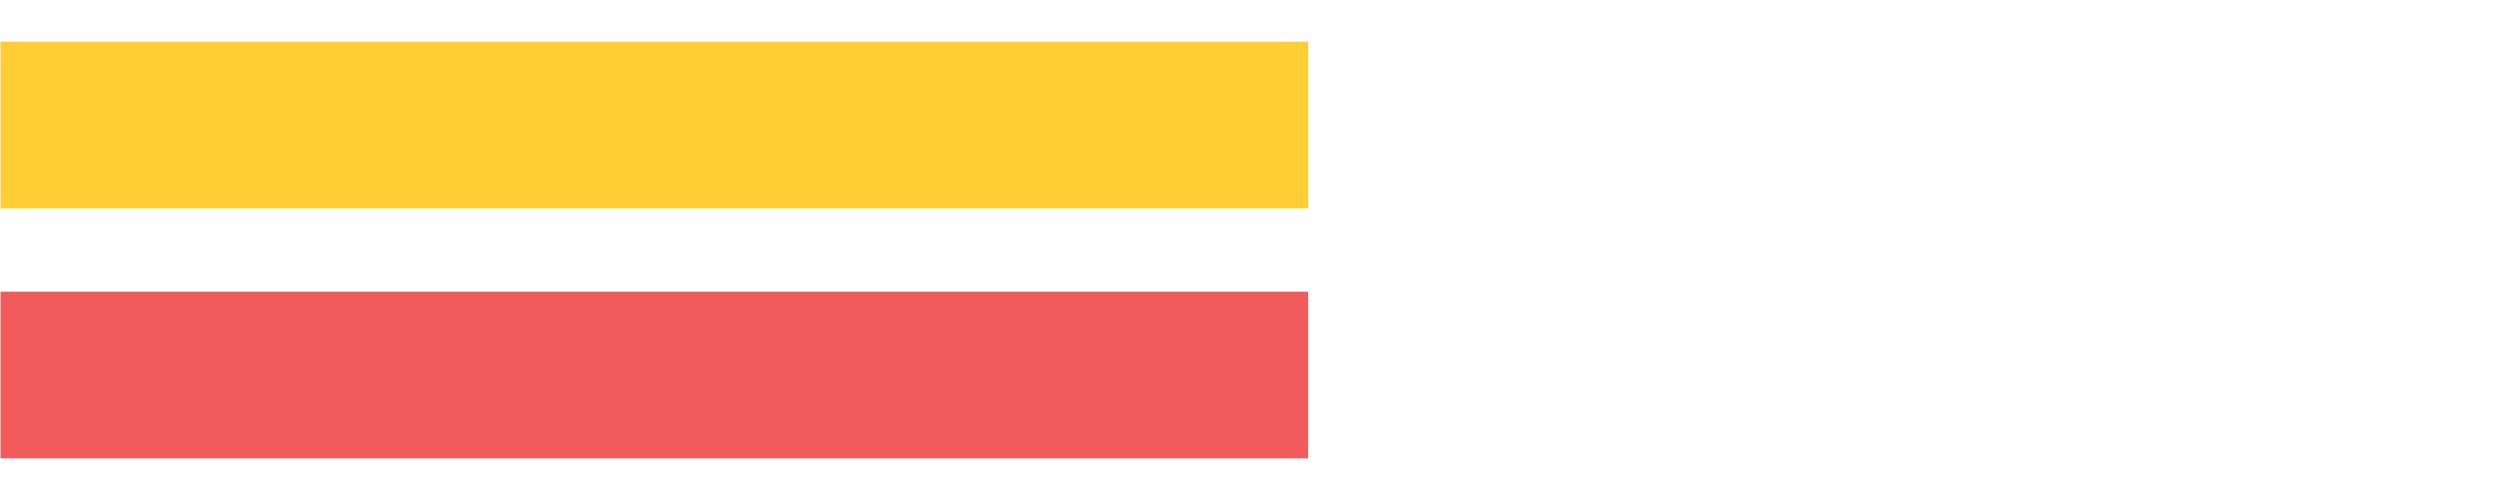 <?xml version="1.0" encoding="UTF-8"?>
<svg xmlns="http://www.w3.org/2000/svg" xmlns:xlink="http://www.w3.org/1999/xlink" width="1080pt" height="216pt" viewBox="0 0 1080 216" version="1.1">
<g><path style="stroke:none;fill-rule:nonzero;fill:#FFCE34;fill-opacity:1;" d="M 0.204 18 L 0.204 90 L 565.111 90 L 565.111 18 Z M 0.204 18"/><path style="stroke:none;fill-rule:nonzero;fill:#F15B5C;fill-opacity:1;" d="M 0.204 126 L 0.204 198 L 565.111 198 L 565.111 126 Z M 0.204 126"/></g>
</svg>